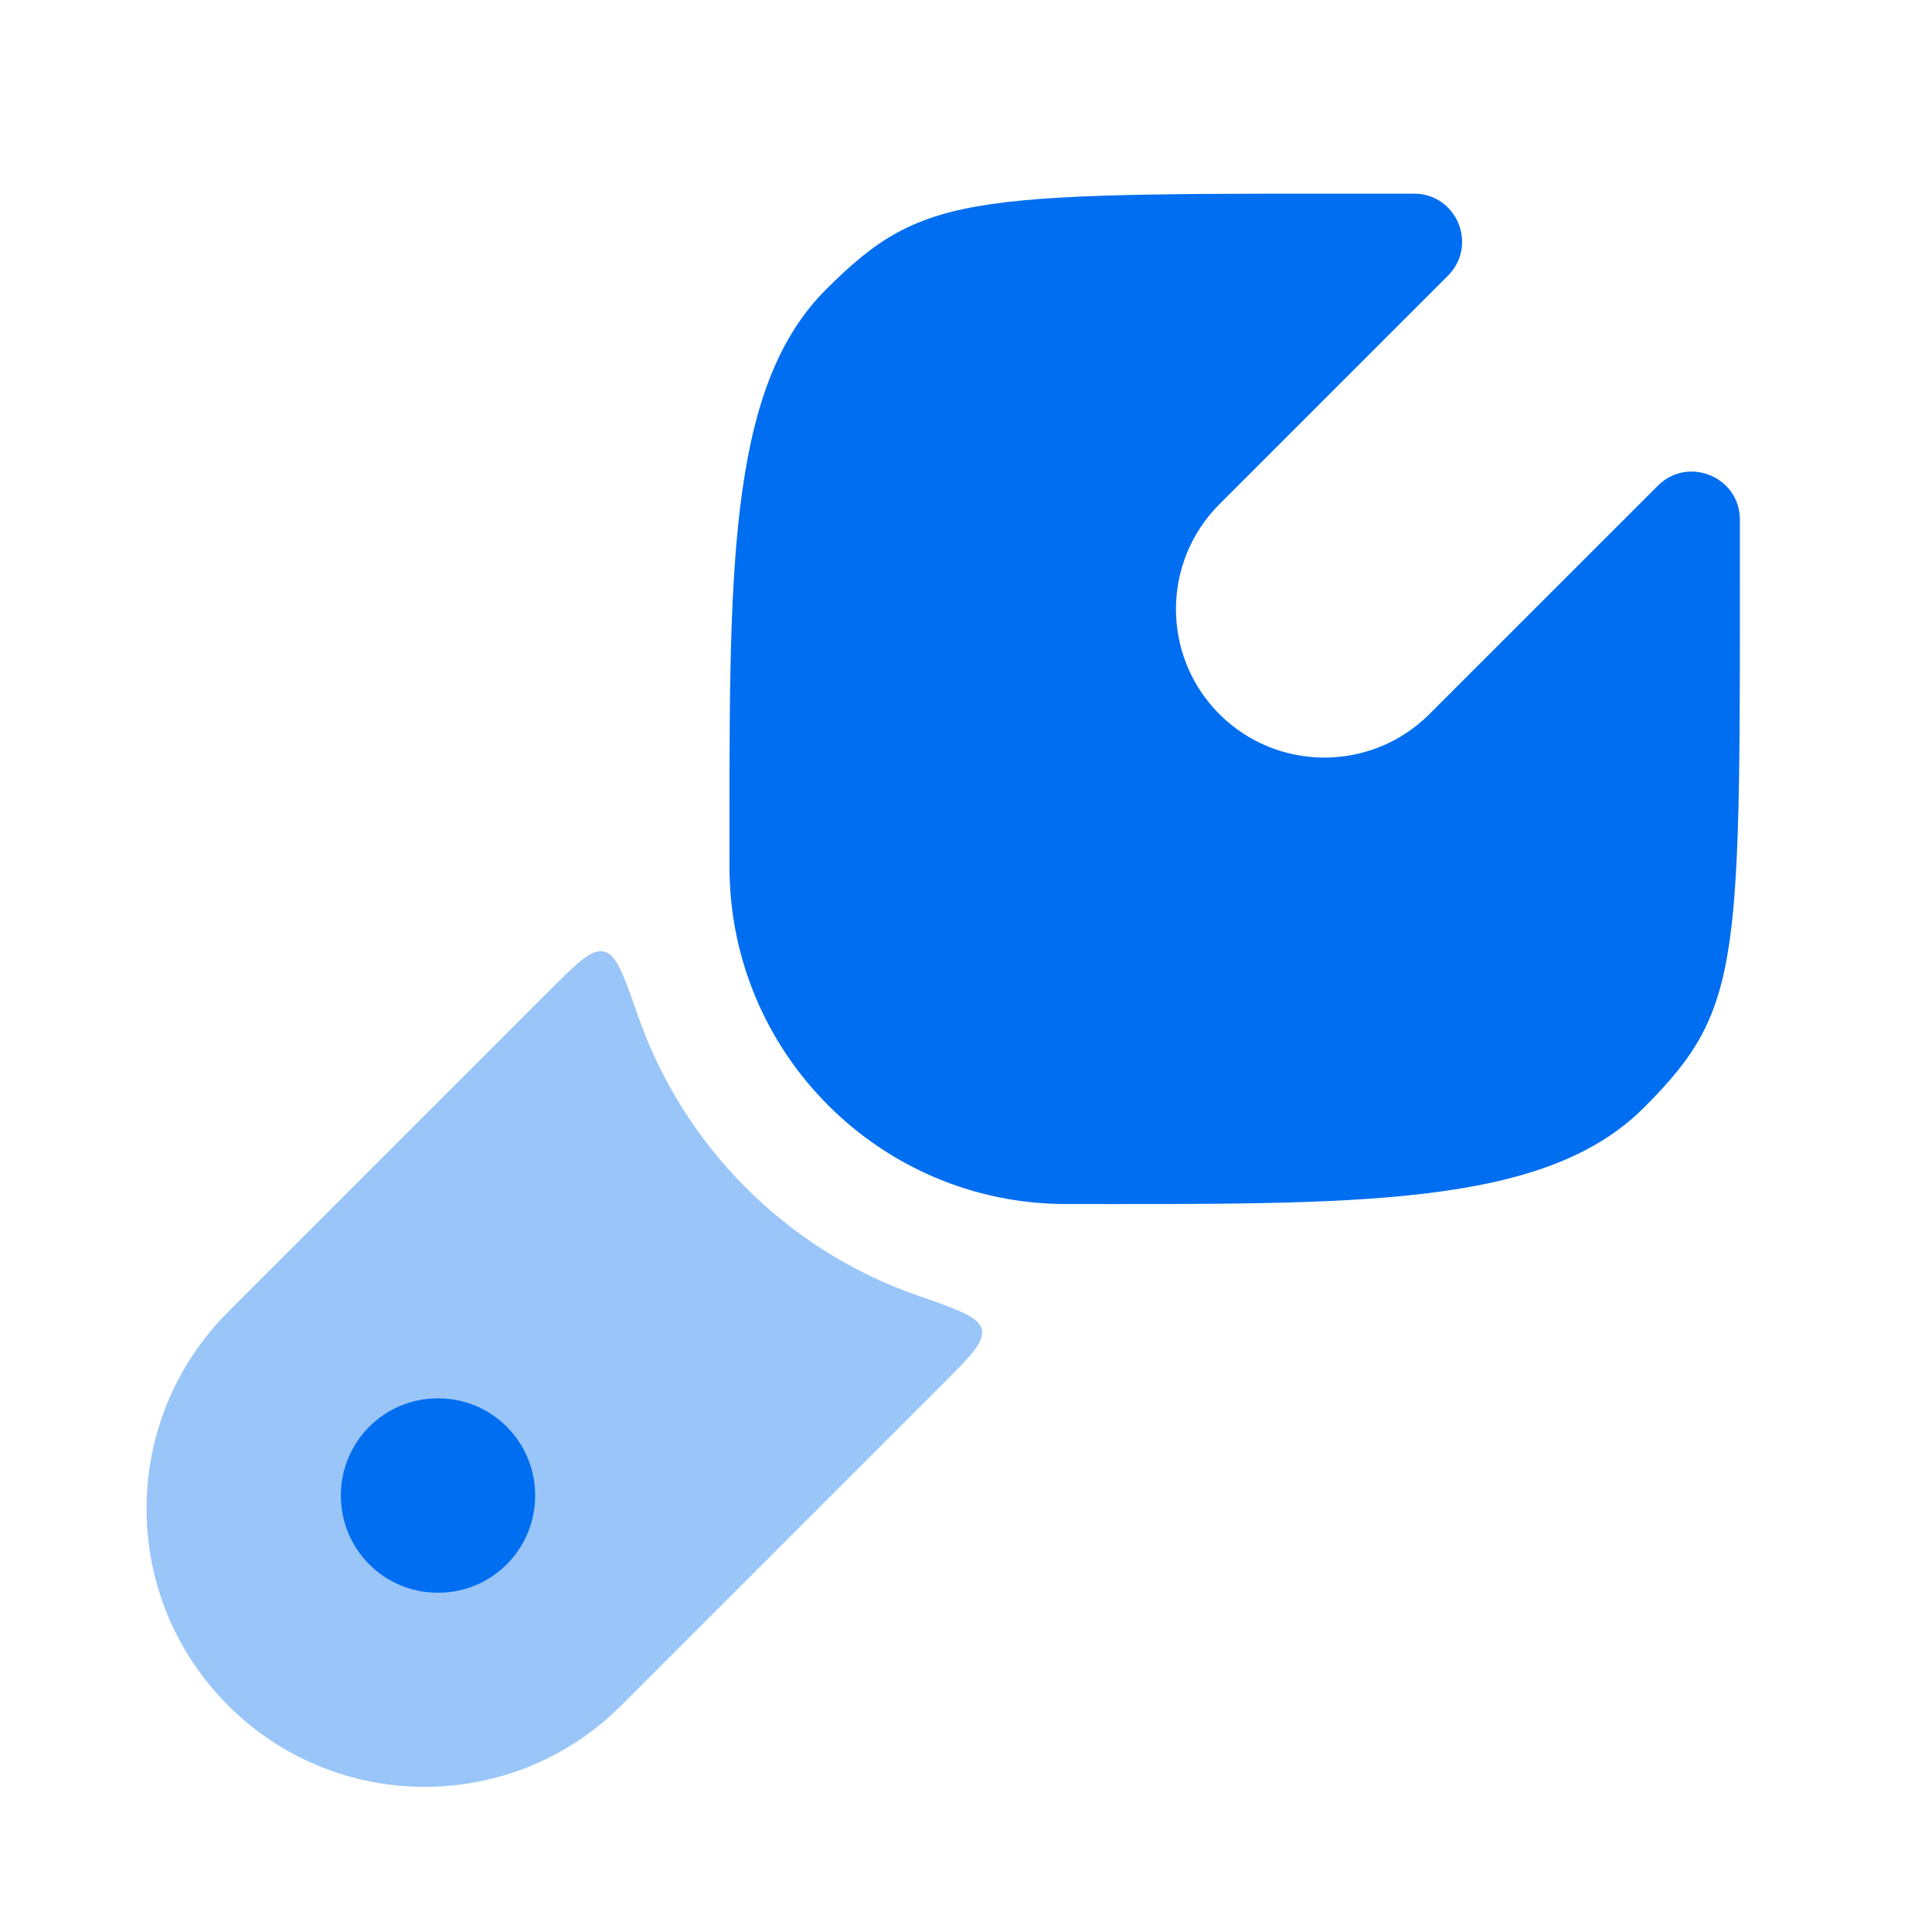 <svg width="29" height="29" viewBox="0 0 29 29" fill="none" xmlns="http://www.w3.org/2000/svg">
<path d="M24.674 16.628C23.17 18.131 20.342 18.073 16.004 18.073C13.214 18.073 10.952 15.807 10.95 13.017C10.95 8.683 10.892 5.852 12.395 4.349C13.898 2.846 14.562 2.907 21.222 2.907C21.866 2.904 22.189 3.683 21.734 4.138L18.305 7.567C17.435 8.437 17.433 9.848 18.303 10.719C19.174 11.589 20.585 11.589 21.456 10.719L24.885 7.291C25.34 6.836 26.119 7.16 26.116 7.803C26.116 14.461 26.177 15.125 24.674 16.628Z" fill="#006EF0"/>
<path opacity="0.4" d="M14.144 20.781C14.568 20.357 14.78 20.145 14.737 19.956C14.694 19.767 14.384 19.659 13.764 19.443C11.809 18.761 10.261 17.21 9.579 15.255C9.363 14.636 9.254 14.326 9.066 14.283C8.877 14.24 8.665 14.452 8.241 14.876L3.423 19.694C1.792 21.325 1.792 23.968 3.423 25.598C5.053 27.229 7.696 27.229 9.327 25.598L14.144 20.781Z" fill="#006EF0"/>
<path fill-rule="evenodd" clip-rule="evenodd" d="M5.116 22.449C5.116 21.643 5.766 20.99 6.568 20.99H6.581C7.383 20.99 8.033 21.643 8.033 22.449C8.033 23.254 7.383 23.907 6.581 23.907H6.568C5.766 23.907 5.116 23.254 5.116 22.449Z" fill="#006EF0"/>
</svg>

